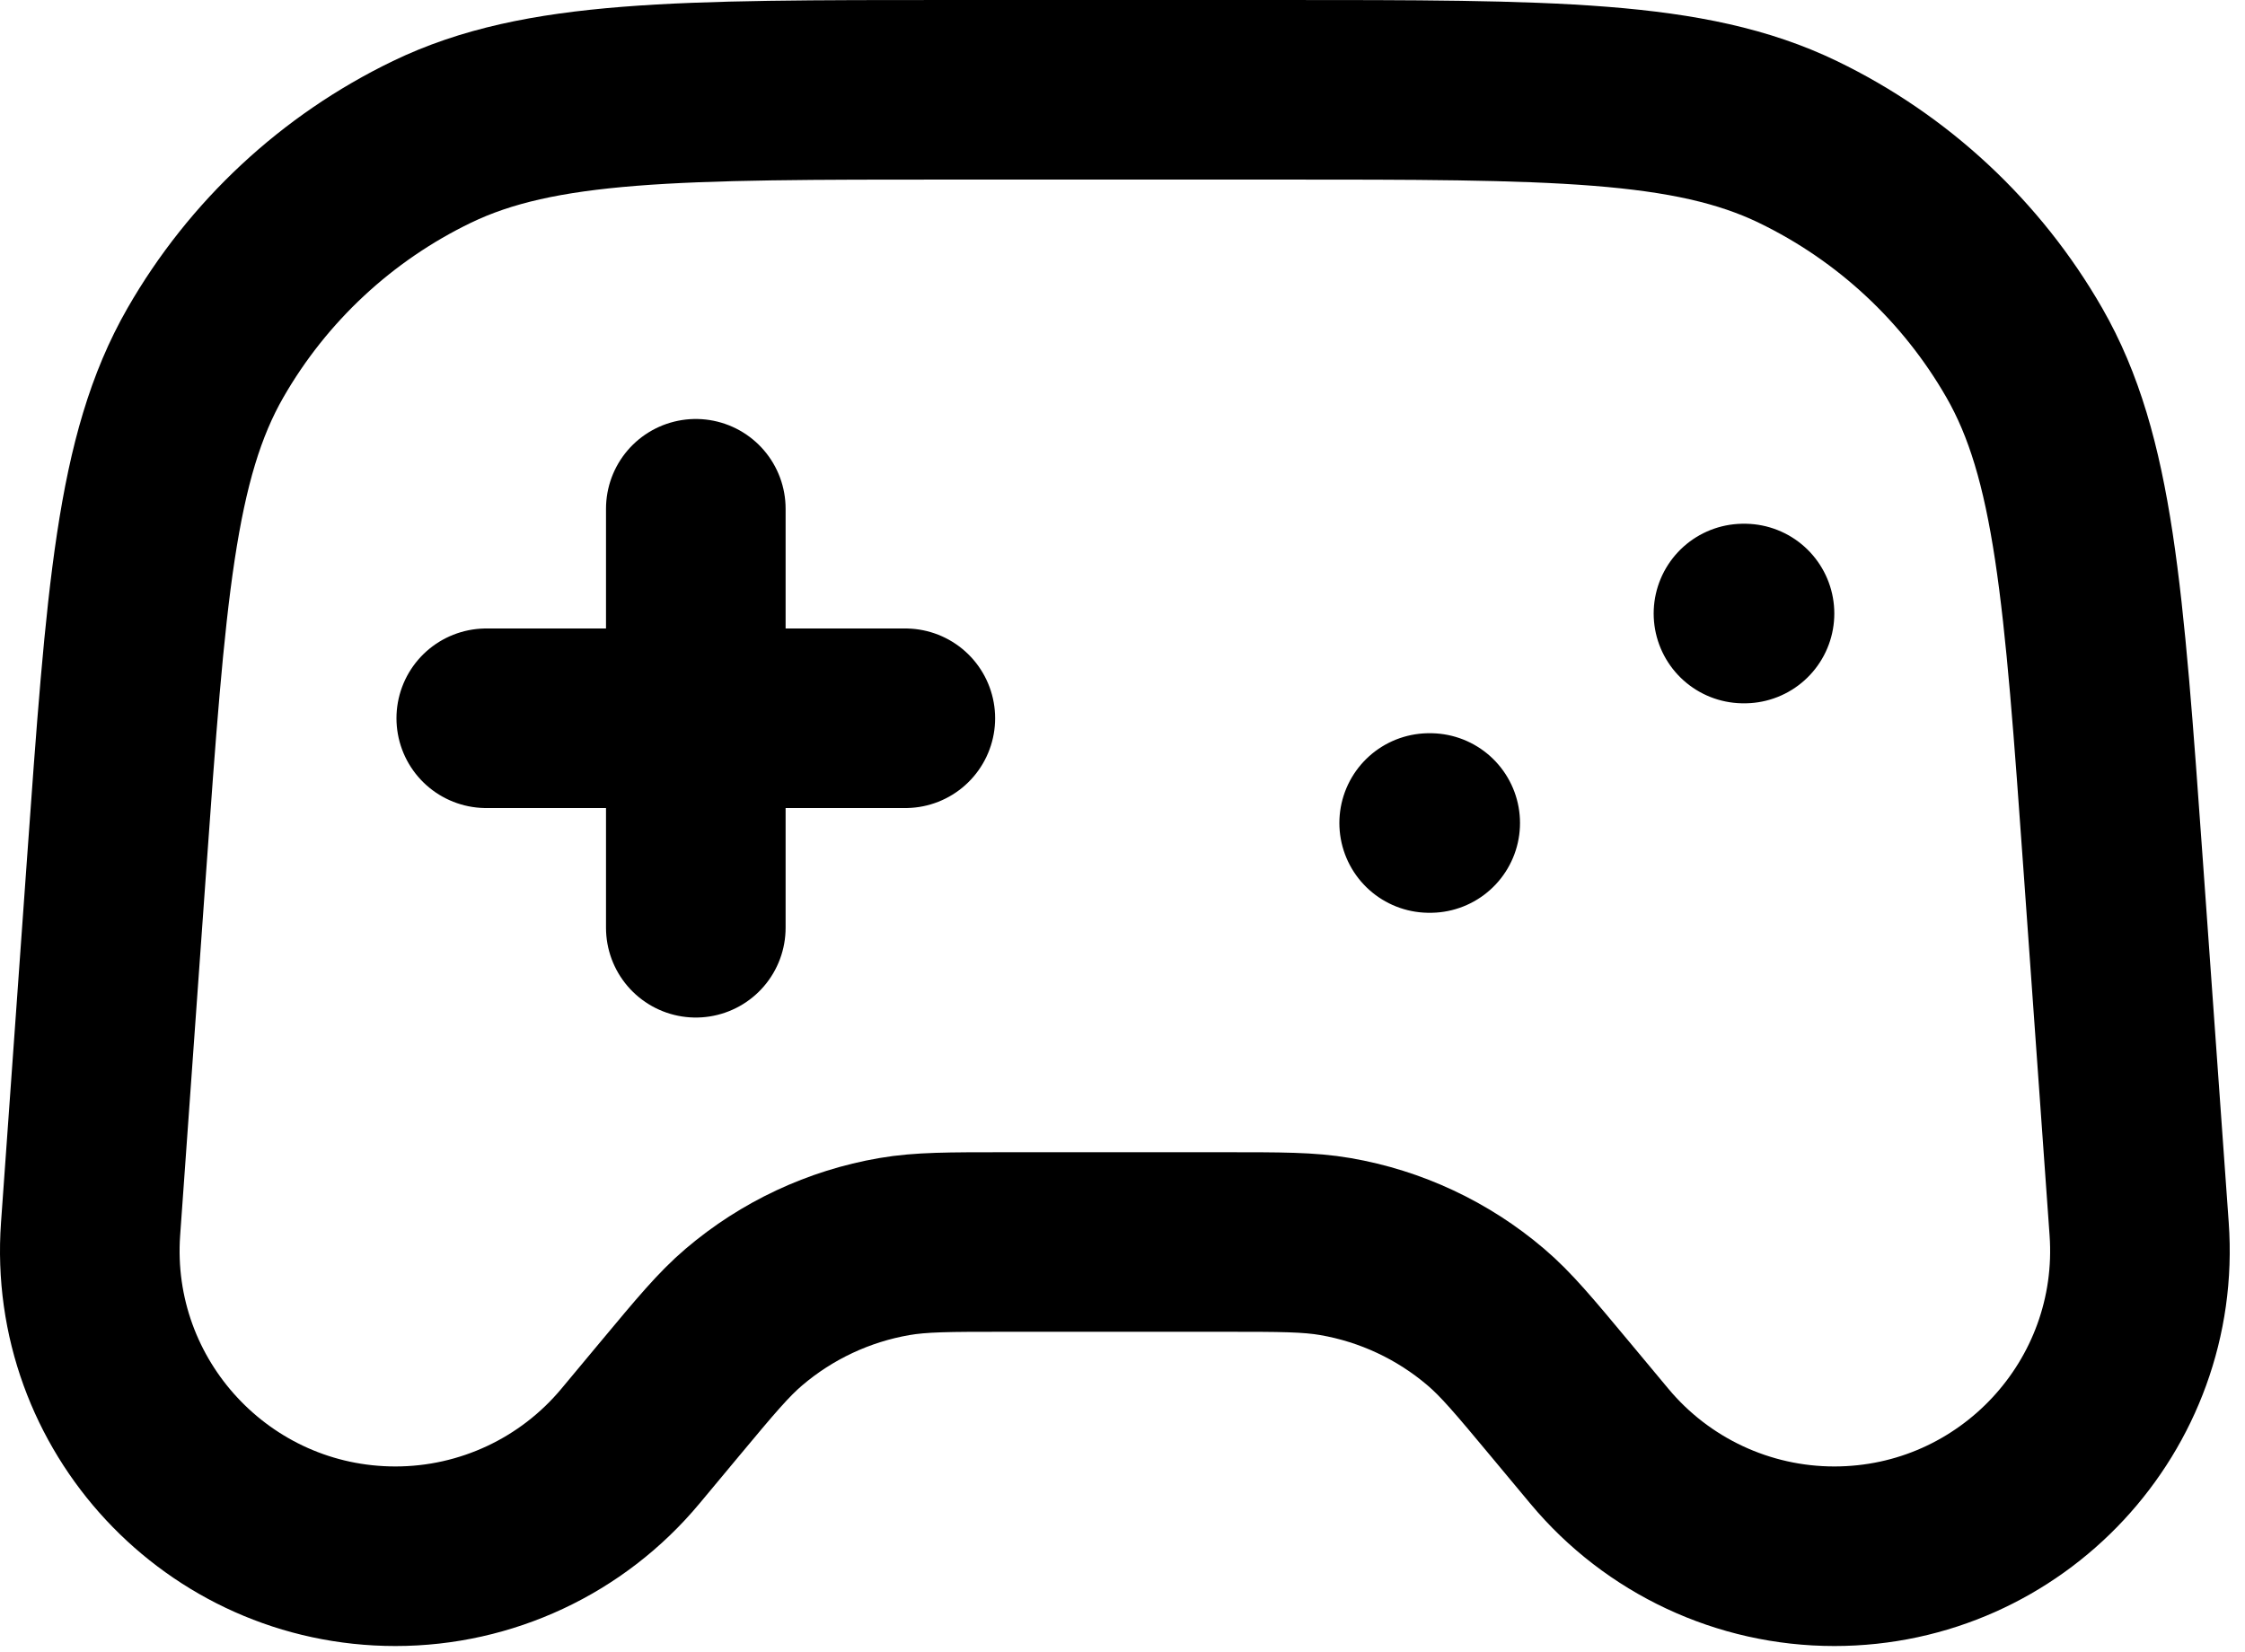 <svg xmlns="http://www.w3.org/2000/svg" width="125" height="92" viewBox="0 0 125 92" fill="none"><path d="M27.075 40H50.408M38.742 28.333V51.667M79.575 45.833H79.633M97.075 34.167H97.133M53.027 5H71.123C86.435 5 94.091 5 100.1 7.902C105.391 10.457 109.787 14.55 112.712 19.645C116.034 25.432 116.58 33.069 117.671 48.342L119.106 68.435C119.81 78.287 112.007 86.667 102.13 86.667C97.079 86.667 92.289 84.423 89.055 80.543L86.867 77.917C84.865 75.514 83.864 74.313 82.724 73.343C80.336 71.309 77.443 69.954 74.351 69.421C72.875 69.167 71.312 69.167 68.185 69.167H55.965C52.838 69.167 51.275 69.167 49.8 69.421C46.707 69.954 43.815 71.309 41.426 73.343C40.286 74.313 39.285 75.514 37.283 77.917L35.095 80.543C31.861 84.423 27.071 86.667 22.02 86.667C12.143 86.667 4.34 78.287 5.044 68.435L6.479 48.342C7.57 33.069 8.116 25.432 11.438 19.645C14.363 14.55 18.759 10.457 24.05 7.902C30.06 5 37.715 5 53.027 5Z" stroke="black" stroke-width="10" stroke-linecap="round" stroke-linejoin="round"></path></svg>